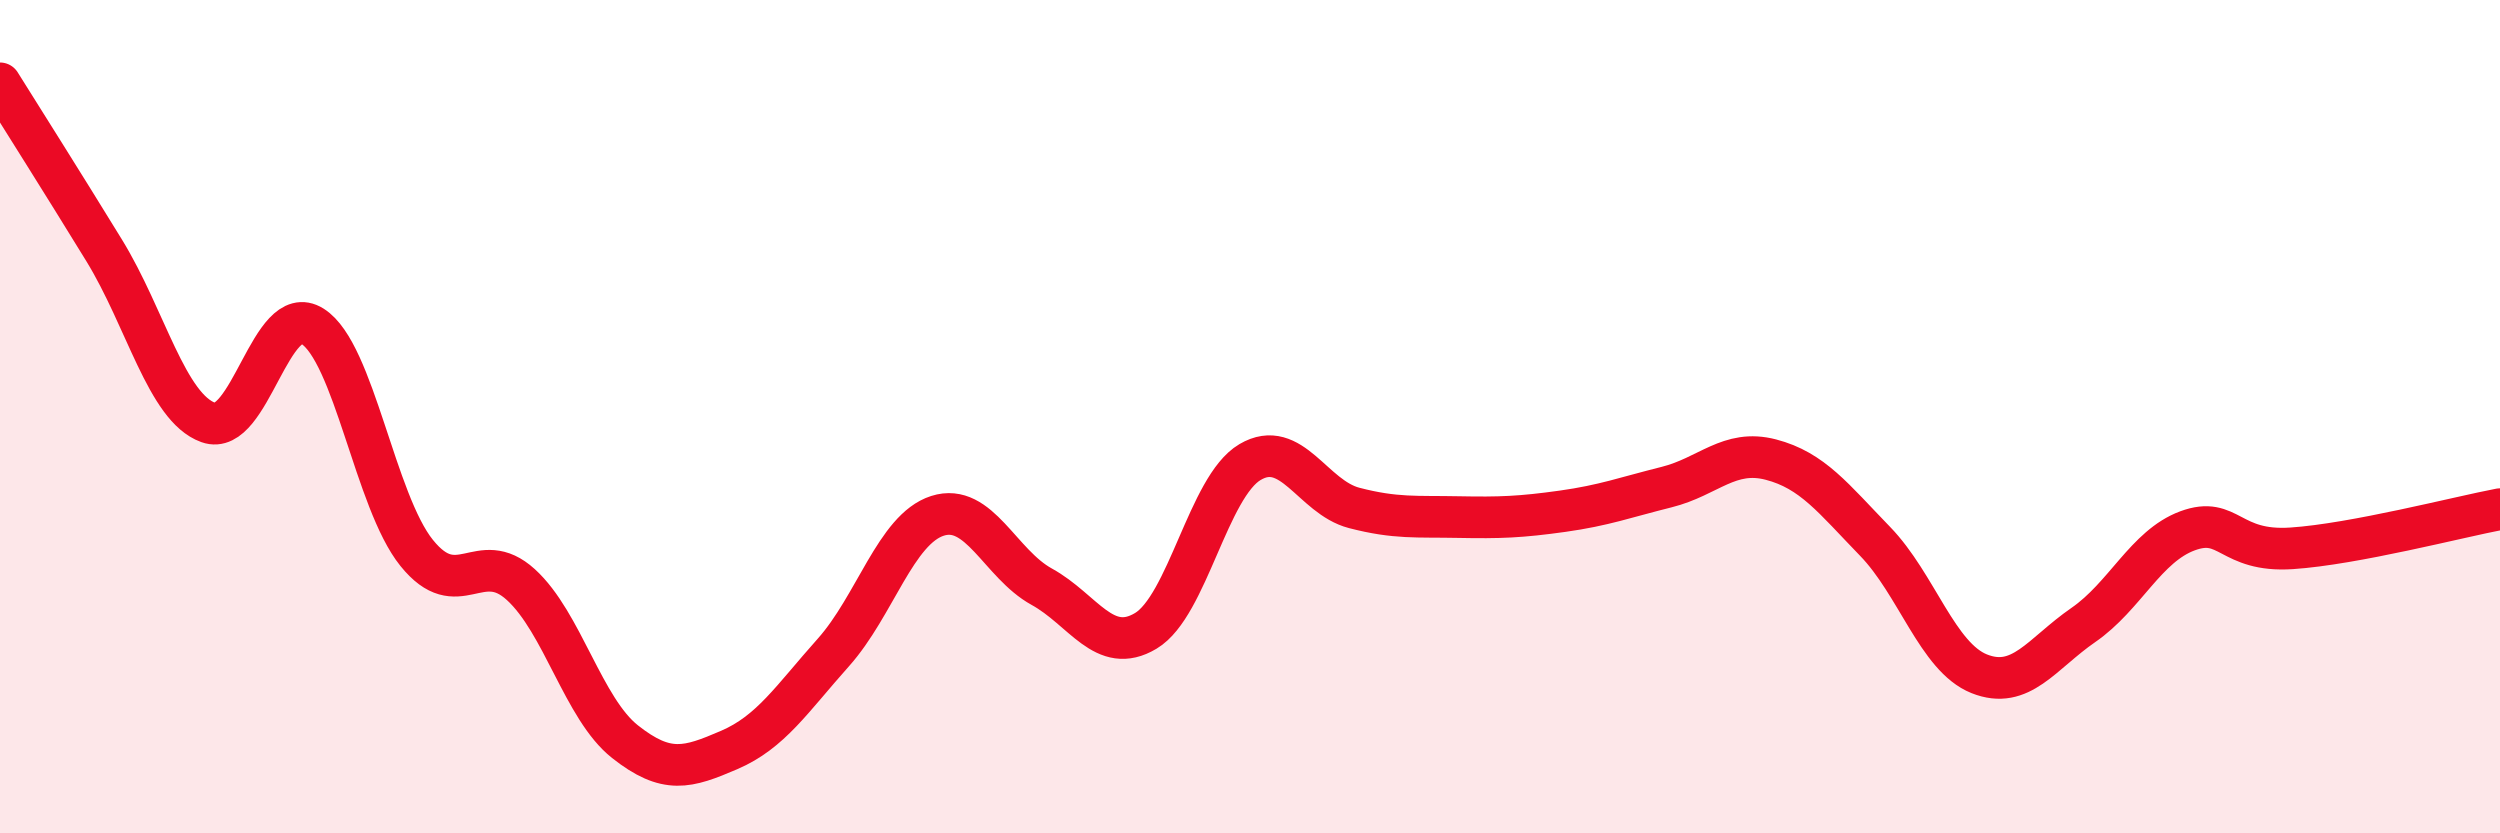 
    <svg width="60" height="20" viewBox="0 0 60 20" xmlns="http://www.w3.org/2000/svg">
      <path
        d="M 0,2 C 0.5,2.8 1.5,4.38 2.5,6.01 C 3.5,7.64 4,9.78 5,10.14 C 6,10.5 6.5,7.2 7.5,7.83 C 8.5,8.46 9,12.03 10,13.27 C 11,14.51 11.5,13.12 12.5,14.03 C 13.5,14.94 14,17.01 15,17.8 C 16,18.59 16.5,18.43 17.5,18 C 18.5,17.57 19,16.78 20,15.66 C 21,14.54 21.5,12.7 22.5,12.38 C 23.5,12.06 24,13.53 25,14.08 C 26,14.63 26.5,15.74 27.5,15.14 C 28.5,14.54 29,11.68 30,11.09 C 31,10.5 31.5,11.93 32.5,12.19 C 33.5,12.45 34,12.39 35,12.41 C 36,12.43 36.5,12.41 37.5,12.27 C 38.5,12.13 39,11.94 40,11.69 C 41,11.44 41.5,10.77 42.5,11.03 C 43.5,11.29 44,11.96 45,12.99 C 46,14.02 46.5,15.77 47.5,16.17 C 48.5,16.57 49,15.69 50,15 C 51,14.31 51.5,13.11 52.5,12.74 C 53.5,12.37 53.5,13.26 55,13.16 C 56.5,13.06 59,12.41 60,12.22L60 20L0 20Z"
        fill="#EB0A25"
        opacity="0.1"
        stroke-linecap="round"
        stroke-linejoin="round"
      />
      <path
        d="M 0,2 C 0.5,2.8 1.5,4.38 2.5,6.01 C 3.5,7.64 4,9.78 5,10.14 C 6,10.5 6.5,7.2 7.5,7.83 C 8.5,8.46 9,12.03 10,13.27 C 11,14.51 11.5,13.12 12.5,14.03 C 13.5,14.94 14,17.01 15,17.8 C 16,18.59 16.5,18.43 17.5,18 C 18.5,17.57 19,16.78 20,15.66 C 21,14.54 21.5,12.7 22.5,12.38 C 23.5,12.06 24,13.53 25,14.08 C 26,14.63 26.5,15.74 27.5,15.14 C 28.5,14.54 29,11.68 30,11.09 C 31,10.5 31.5,11.93 32.5,12.19 C 33.5,12.45 34,12.39 35,12.41 C 36,12.43 36.5,12.41 37.5,12.27 C 38.5,12.13 39,11.94 40,11.69 C 41,11.44 41.5,10.77 42.5,11.03 C 43.5,11.29 44,11.96 45,12.99 C 46,14.02 46.5,15.77 47.5,16.17 C 48.5,16.57 49,15.69 50,15 C 51,14.31 51.5,13.11 52.5,12.74 C 53.5,12.37 53.5,13.26 55,13.16 C 56.5,13.06 59,12.41 60,12.22"
        stroke="#EB0A25"
        stroke-width="1"
        fill="none"
        stroke-linecap="round"
        stroke-linejoin="round"
      />
    </svg>
  